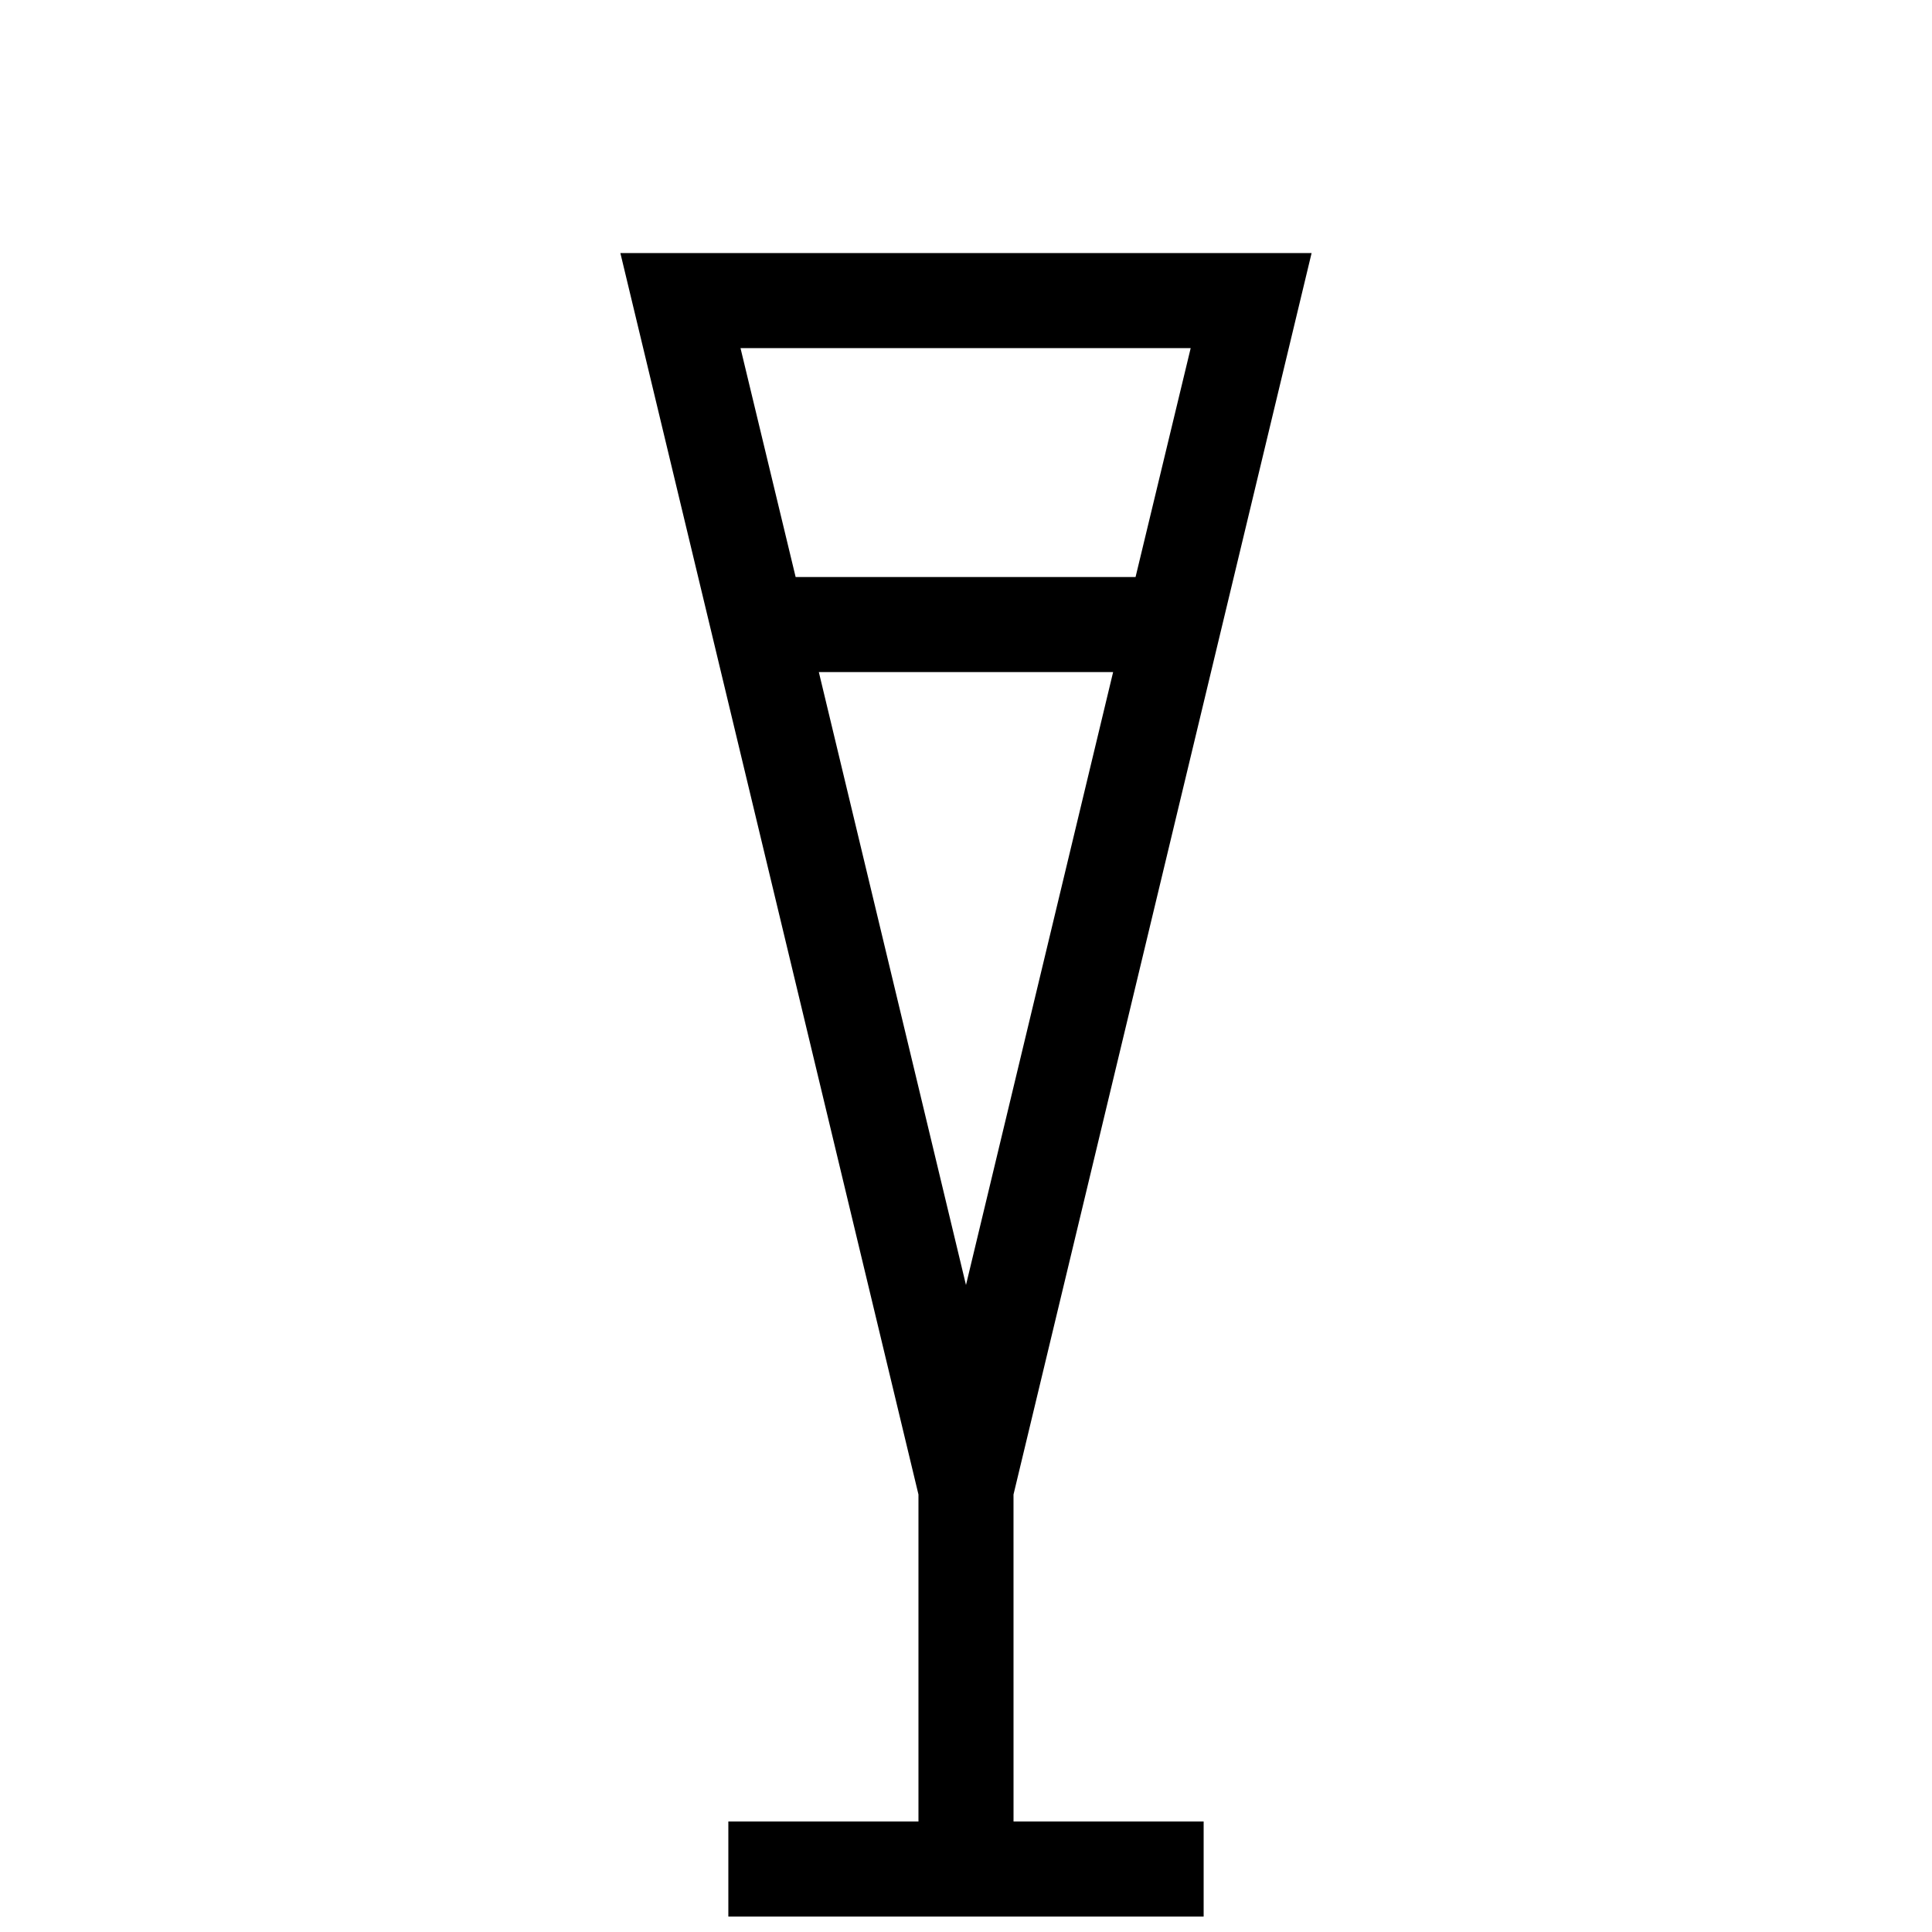 <?xml version="1.0" encoding="UTF-8"?>
<!-- Uploaded to: ICON Repo, www.iconrepo.com, Generator: ICON Repo Mixer Tools -->
<svg width="800px" height="800px" version="1.1" viewBox="144 144 512 512" xmlns="http://www.w3.org/2000/svg">
 <defs>
  <clipPath id="a">
   <path d="m308 211h184v440.9h-184z"/>
  </clipPath>
 </defs>
 <g clip-path="url(#a)">
  <path d="m412.59 540.06 78.996-328.99h-183.18l78.996 328.99v86.656h-50.383v25.191h125.96v-25.191h-50.383zm-12.594-55.52-38.996-162.43h77.988zm59.547-248.28-14.609 60.66h-90.082l-14.609-60.66z"/>
 </g>
</svg>